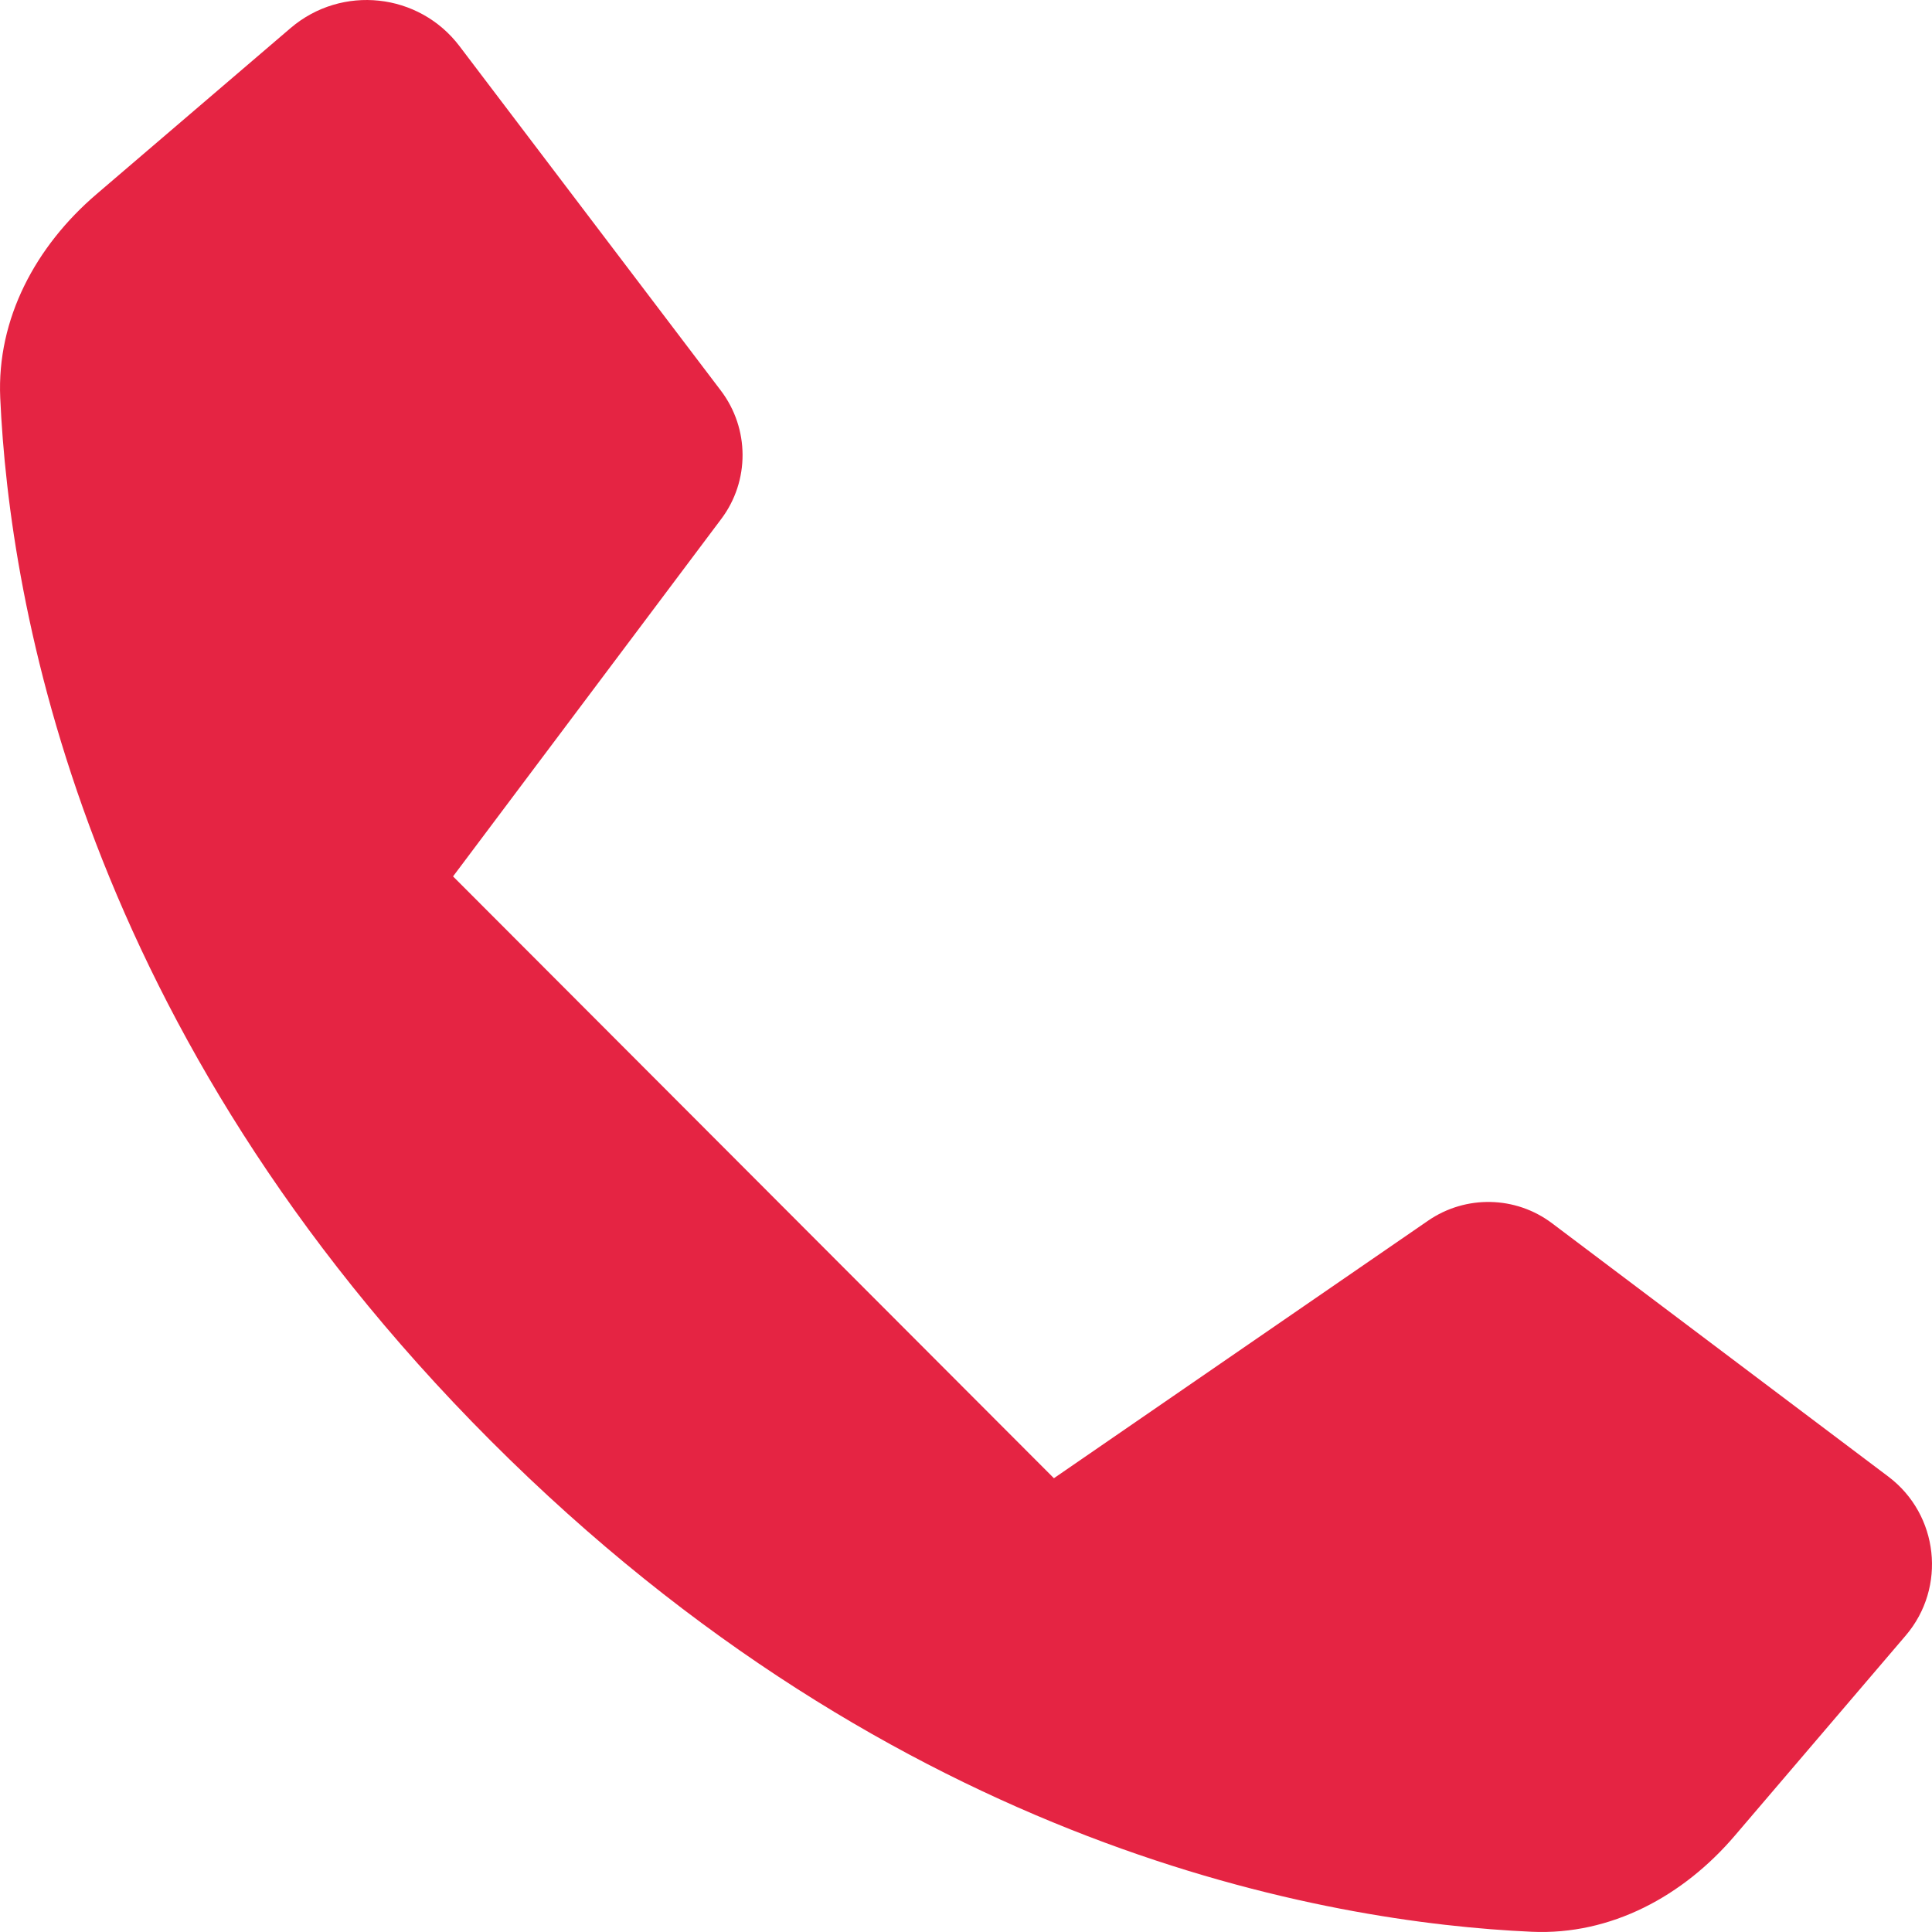 <svg width="16" height="16" viewBox="0 0 16 16" fill="none" xmlns="http://www.w3.org/2000/svg">
<path d="M14.368 15.201C13.941 15.702 13.342 16.028 12.684 15.998C10.99 15.922 7.445 15.317 4.063 11.931C0.682 8.544 0.078 4.994 0.002 3.296C-0.028 2.638 0.298 2.037 0.798 1.609L2.407 0.232C2.83 -0.129 3.47 -0.061 3.806 0.383L5.97 3.235C6.208 3.549 6.21 3.983 5.973 4.298L3.752 7.258L8.728 12.242L11.827 10.109C12.138 9.895 12.552 9.903 12.854 10.131L15.639 12.229C16.056 12.544 16.122 13.146 15.783 13.544L14.368 15.201Z" fill="#E52443"/>
</svg>

